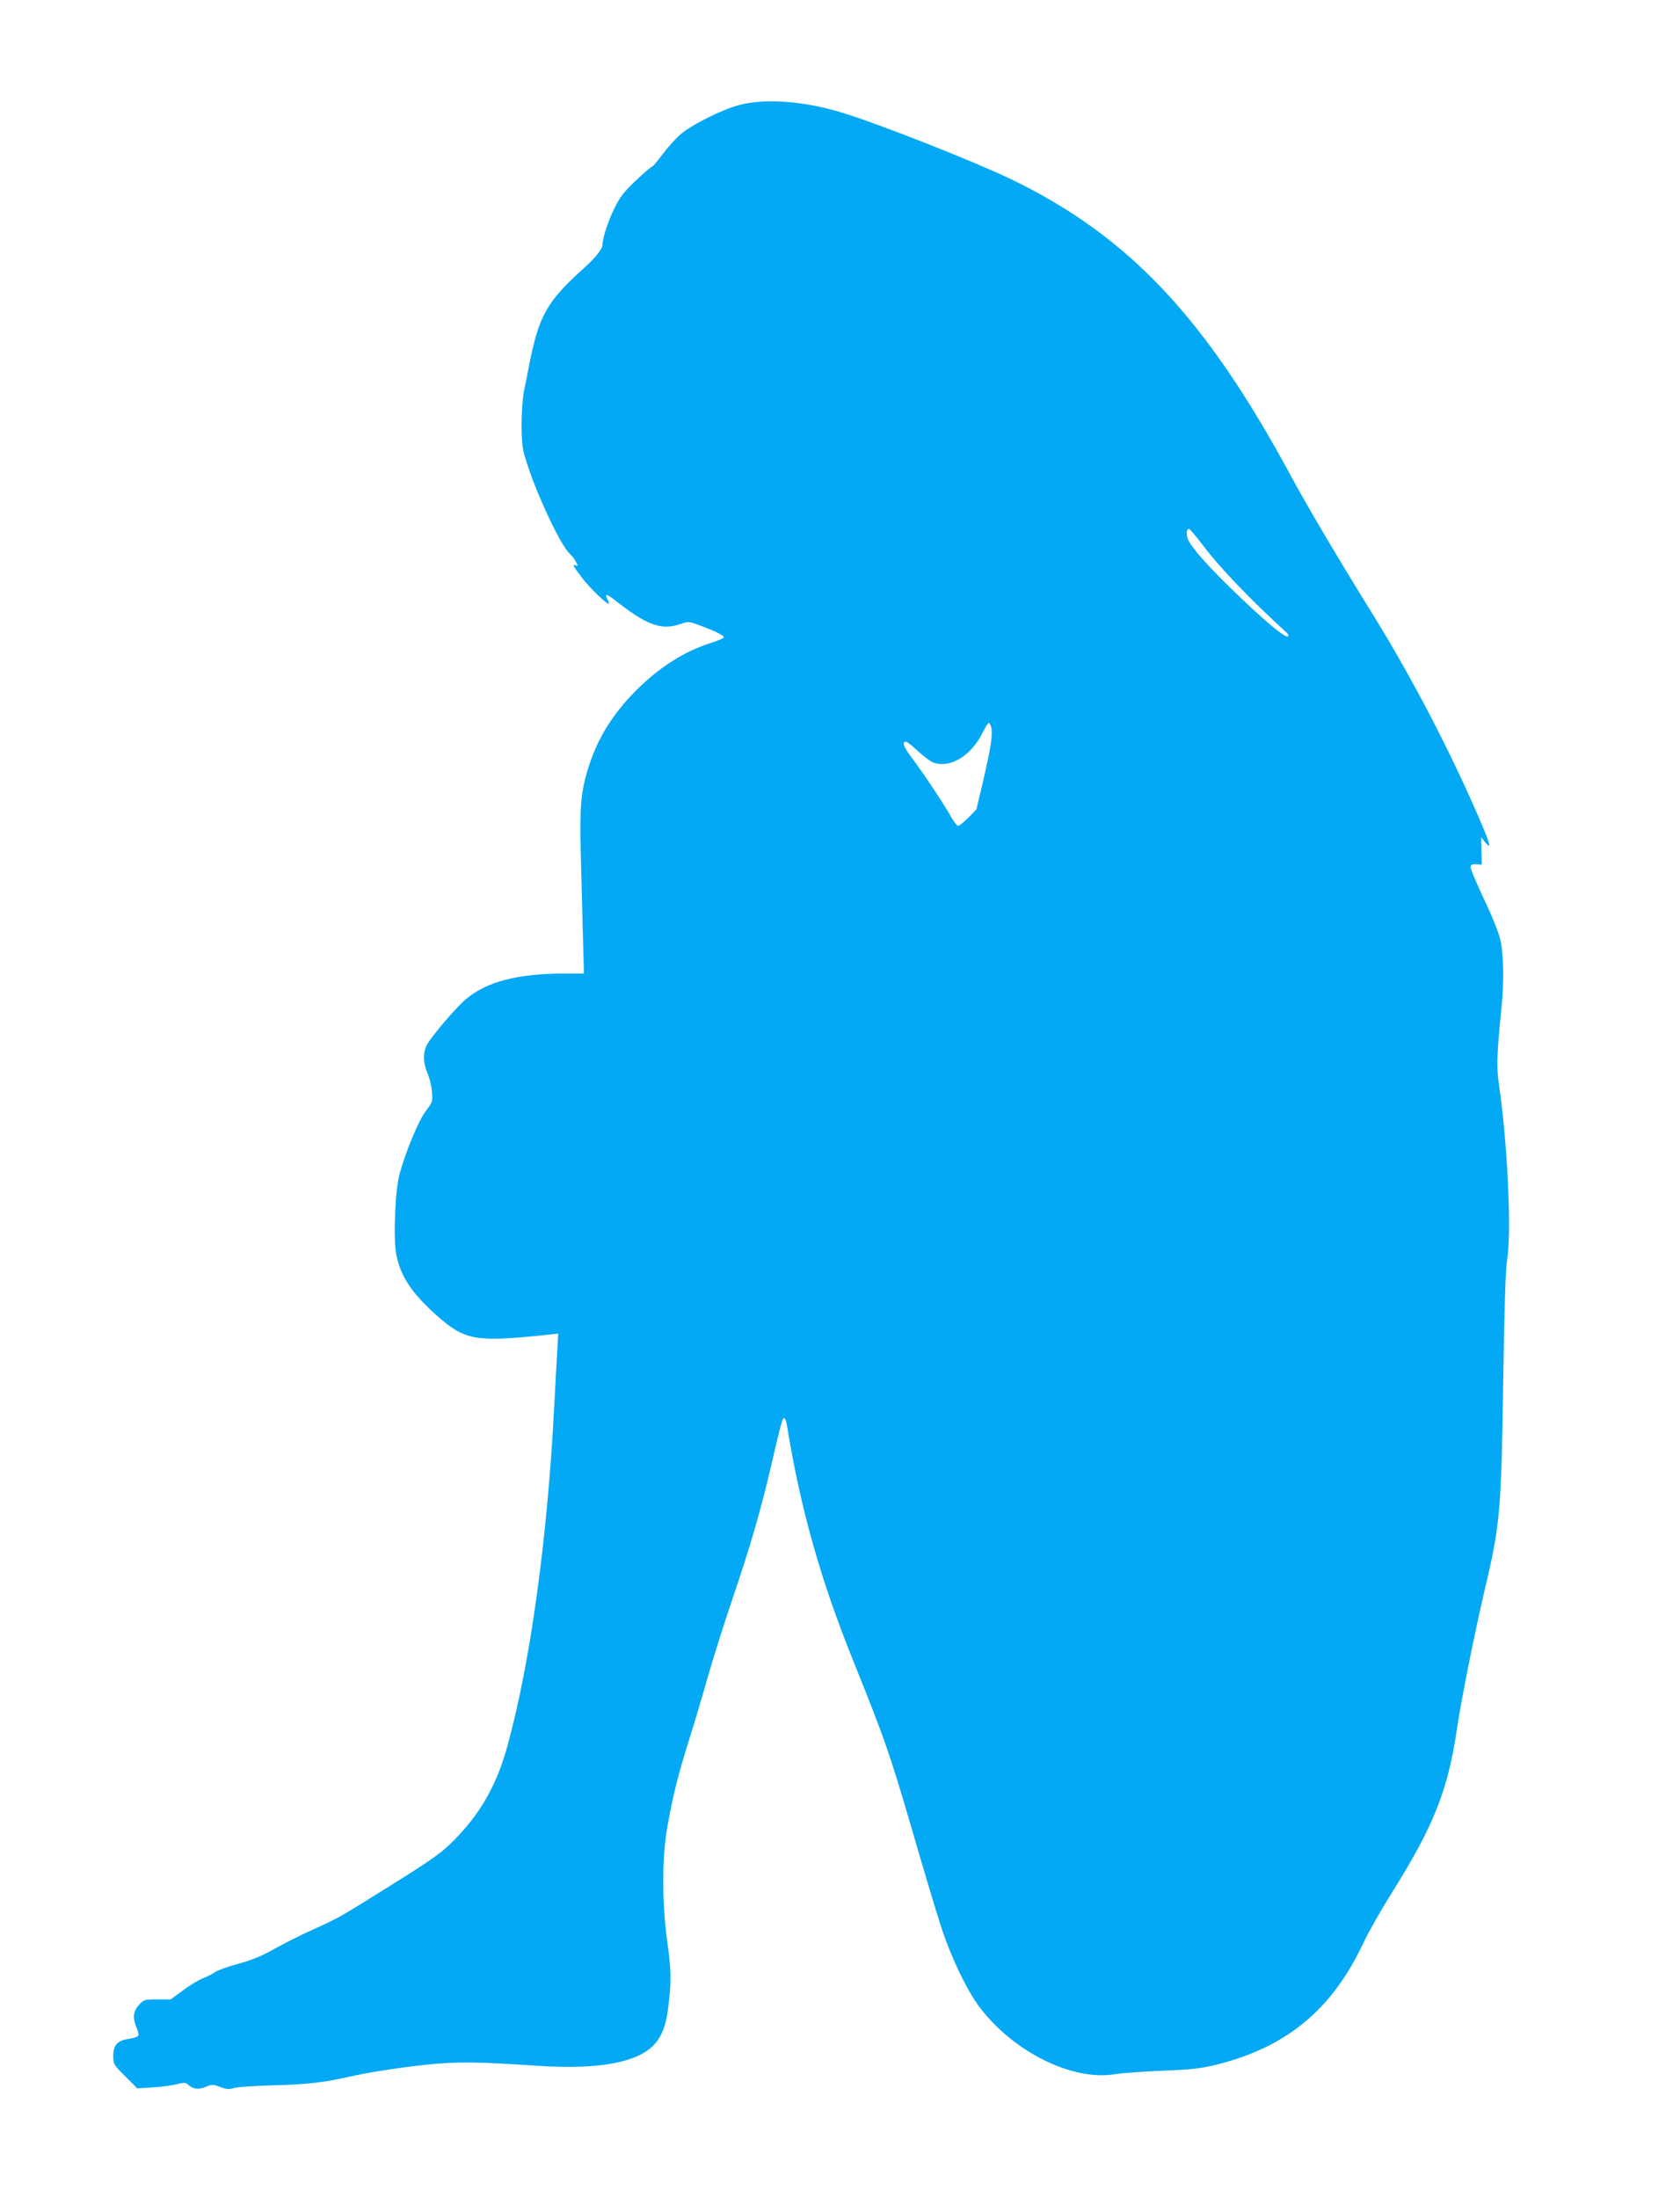 <?xml version="1.0" standalone="no"?>
<!DOCTYPE svg PUBLIC "-//W3C//DTD SVG 20010904//EN"
 "http://www.w3.org/TR/2001/REC-SVG-20010904/DTD/svg10.dtd">
<svg version="1.0" xmlns="http://www.w3.org/2000/svg"
 width="979pt" height="1280pt" viewBox="0 0 979 1280"
 preserveAspectRatio="xMidYMid meet">
<g transform="translate(0,1280) scale(0.1,-0.1)"
fill="#03a9f4" stroke="none">
<path d="M4310 12189 c-101 -26 -283 -117 -346 -173 -29 -25 -75 -77 -104
-116 -28 -38 -56 -70 -60 -70 -5 0 -47 -37 -94 -81 -71 -67 -93 -96 -126 -163
-37 -74 -70 -178 -70 -216 0 -20 -42 -73 -100 -125 -228 -205 -270 -281 -330
-590 -6 -33 -18 -91 -26 -130 -17 -86 -20 -283 -4 -350 39 -171 213 -554 274
-604 10 -8 24 -27 32 -43 13 -25 13 -27 -3 -21 -20 8 -15 -2 44 -79 42 -55
143 -151 151 -144 2 3 -2 14 -8 26 -18 33 -7 33 36 0 194 -153 276 -183 390
-144 44 15 49 15 108 -7 95 -35 147 -61 144 -71 -2 -6 -35 -20 -74 -32 -157
-50 -300 -141 -435 -275 -140 -141 -227 -280 -282 -457 -41 -130 -50 -232 -43
-479 3 -121 9 -331 12 -467 l7 -248 -109 0 c-278 0 -459 -47 -581 -151 -58
-50 -201 -217 -226 -266 -23 -43 -21 -108 4 -163 11 -25 23 -72 26 -106 5 -59
4 -62 -35 -114 -43 -56 -118 -237 -154 -369 -25 -92 -37 -370 -19 -466 24
-126 89 -225 233 -354 168 -149 226 -159 647 -115 l64 7 -6 -109 c-4 -60 -11
-199 -17 -309 -40 -783 -141 -1509 -275 -1991 -58 -208 -144 -365 -279 -510
-88 -95 -133 -129 -401 -296 -299 -187 -303 -189 -447 -254 -68 -30 -170 -82
-228 -114 -76 -43 -135 -67 -214 -88 -59 -16 -120 -38 -135 -49 -14 -10 -46
-27 -71 -36 -25 -10 -76 -41 -115 -70 l-70 -52 -78 0 c-76 0 -80 -1 -108 -33
-33 -37 -37 -73 -14 -129 9 -20 14 -42 11 -48 -2 -7 -26 -15 -52 -19 -68 -9
-94 -36 -94 -99 0 -49 2 -52 70 -120 l70 -70 93 6 c52 3 115 12 140 19 40 10
49 10 64 -4 30 -26 59 -30 102 -12 37 15 43 15 85 -1 36 -14 51 -15 78 -6 18
6 123 13 233 16 189 4 296 17 441 50 109 25 295 54 459 71 168 17 294 16 630
-7 191 -13 346 -7 459 16 202 42 283 122 307 301 22 164 22 228 -2 401 -32
230 -32 493 0 673 32 181 62 302 126 505 31 99 81 266 110 370 30 105 93 303
139 440 104 305 169 526 230 790 62 265 65 275 76 275 5 0 12 -17 15 -37 80
-493 197 -907 396 -1398 172 -427 204 -518 329 -945 66 -228 143 -486 171
-572 57 -179 153 -380 228 -479 199 -262 545 -432 791 -389 36 6 160 15 275
20 181 7 226 13 325 38 401 102 663 321 843 702 29 63 105 196 167 295 245
390 327 597 380 954 26 176 103 560 163 816 89 375 96 457 107 1230 6 399 14
643 22 685 28 153 3 685 -47 1023 -15 100 -13 173 15 451 15 146 12 307 -6
389 -10 44 -47 137 -95 238 -43 91 -79 175 -79 186 0 17 6 21 33 19 l32 -1 -2
79 -2 80 24 -30 c38 -45 30 -12 -29 125 -169 394 -393 825 -619 1191 -206 332
-386 636 -480 810 -501 930 -950 1406 -1637 1737 -214 103 -777 325 -984 387
-224 68 -443 84 -596 45z m2693 -2556 c100 -134 277 -319 496 -519 8 -8 12
-16 8 -20 -14 -15 -142 92 -341 286 -143 140 -228 238 -245 283 -10 27 -6 57
8 57 4 0 37 -39 74 -87z m-1227 -1069 c10 -40 -1 -114 -45 -304 l-41 -174 -47
-48 c-26 -26 -53 -48 -59 -48 -7 0 -27 26 -45 58 -41 73 -156 246 -226 339
-49 66 -59 93 -32 93 5 0 36 -25 69 -55 34 -31 72 -60 86 -65 99 -38 224 37
291 175 15 30 31 55 35 55 4 0 11 -12 14 -26z"/>
</g>
</svg>
